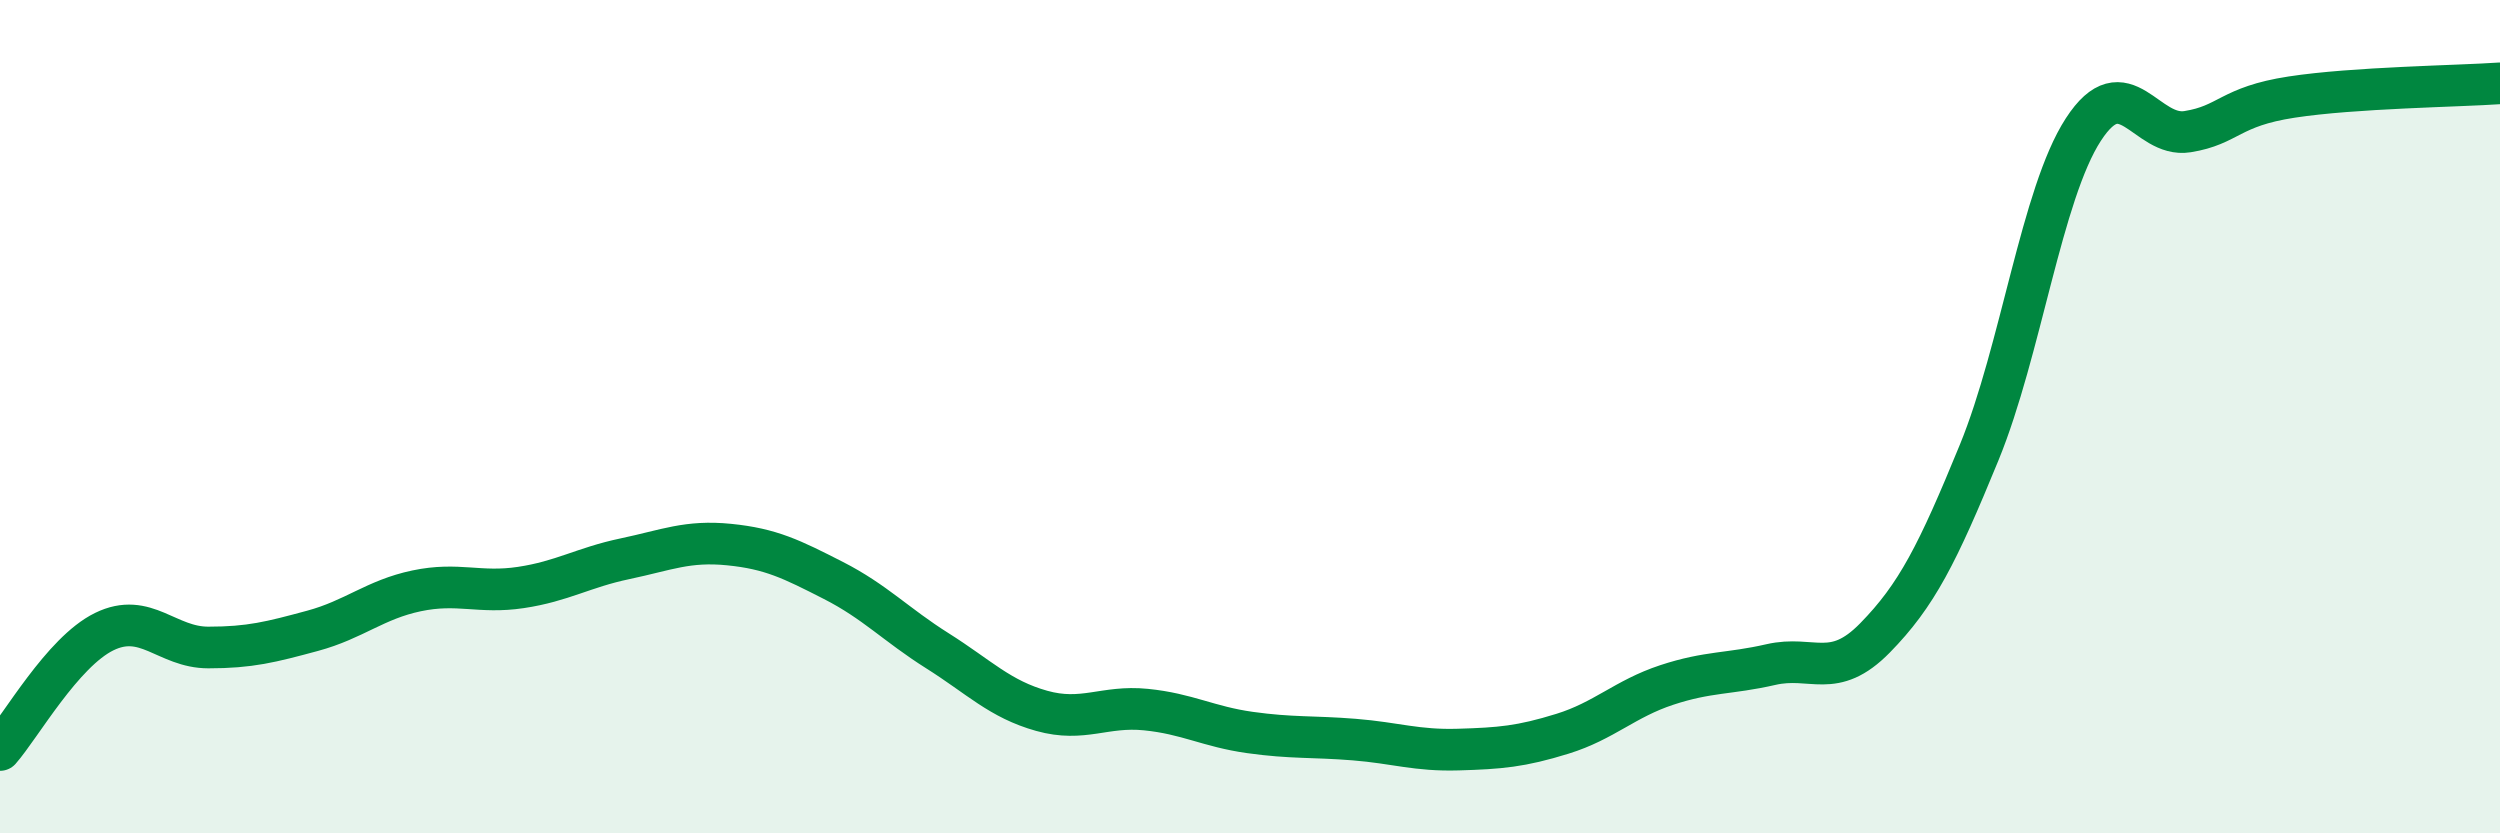 
    <svg width="60" height="20" viewBox="0 0 60 20" xmlns="http://www.w3.org/2000/svg">
      <path
        d="M 0,18 C 0.5,17.43 1.5,15.65 2.5,15.16 C 3.5,14.67 4,15.54 5,15.54 C 6,15.54 6.5,15.41 7.5,15.14 C 8.5,14.87 9,14.39 10,14.18 C 11,13.97 11.5,14.25 12.5,14.1 C 13.5,13.95 14,13.62 15,13.41 C 16,13.2 16.5,12.97 17.5,13.07 C 18.5,13.17 19,13.42 20,13.93 C 21,14.44 21.5,14.99 22.5,15.62 C 23.5,16.25 24,16.78 25,17.06 C 26,17.34 26.5,16.93 27.5,17.03 C 28.5,17.13 29,17.44 30,17.58 C 31,17.72 31.5,17.67 32.5,17.75 C 33.5,17.83 34,18.02 35,17.99 C 36,17.96 36.5,17.92 37.5,17.61 C 38.5,17.3 39,16.77 40,16.44 C 41,16.11 41.5,16.18 42.5,15.95 C 43.5,15.72 44,16.33 45,15.31 C 46,14.29 46.5,13.3 47.5,10.86 C 48.5,8.42 49,4.65 50,3.11 C 51,1.57 51.5,3.32 52.5,3.16 C 53.5,3 53.5,2.56 55,2.33 C 56.5,2.1 59,2.07 60,2L60 20L0 20Z"
        fill="#008740"
        opacity="0.1"
        stroke-linecap="round"
        stroke-linejoin="round"
      />
      <path
        d="M 0,18 C 0.5,17.43 1.5,15.65 2.5,15.16 C 3.5,14.67 4,15.54 5,15.54 C 6,15.54 6.5,15.41 7.5,15.14 C 8.5,14.87 9,14.39 10,14.18 C 11,13.97 11.5,14.25 12.5,14.1 C 13.5,13.95 14,13.62 15,13.41 C 16,13.2 16.5,12.97 17.5,13.07 C 18.5,13.17 19,13.42 20,13.93 C 21,14.44 21.5,14.99 22.5,15.62 C 23.5,16.25 24,16.78 25,17.06 C 26,17.34 26.5,16.93 27.5,17.03 C 28.5,17.13 29,17.44 30,17.58 C 31,17.72 31.5,17.67 32.5,17.75 C 33.5,17.83 34,18.02 35,17.99 C 36,17.96 36.5,17.92 37.5,17.61 C 38.5,17.3 39,16.77 40,16.44 C 41,16.11 41.5,16.18 42.5,15.95 C 43.5,15.72 44,16.33 45,15.31 C 46,14.29 46.5,13.3 47.5,10.86 C 48.5,8.42 49,4.65 50,3.11 C 51,1.57 51.5,3.32 52.5,3.16 C 53.5,3 53.5,2.56 55,2.33 C 56.5,2.1 59,2.07 60,2"
        stroke="#008740"
        stroke-width="1"
        fill="none"
        stroke-linecap="round"
        stroke-linejoin="round"
      />
    </svg>
  